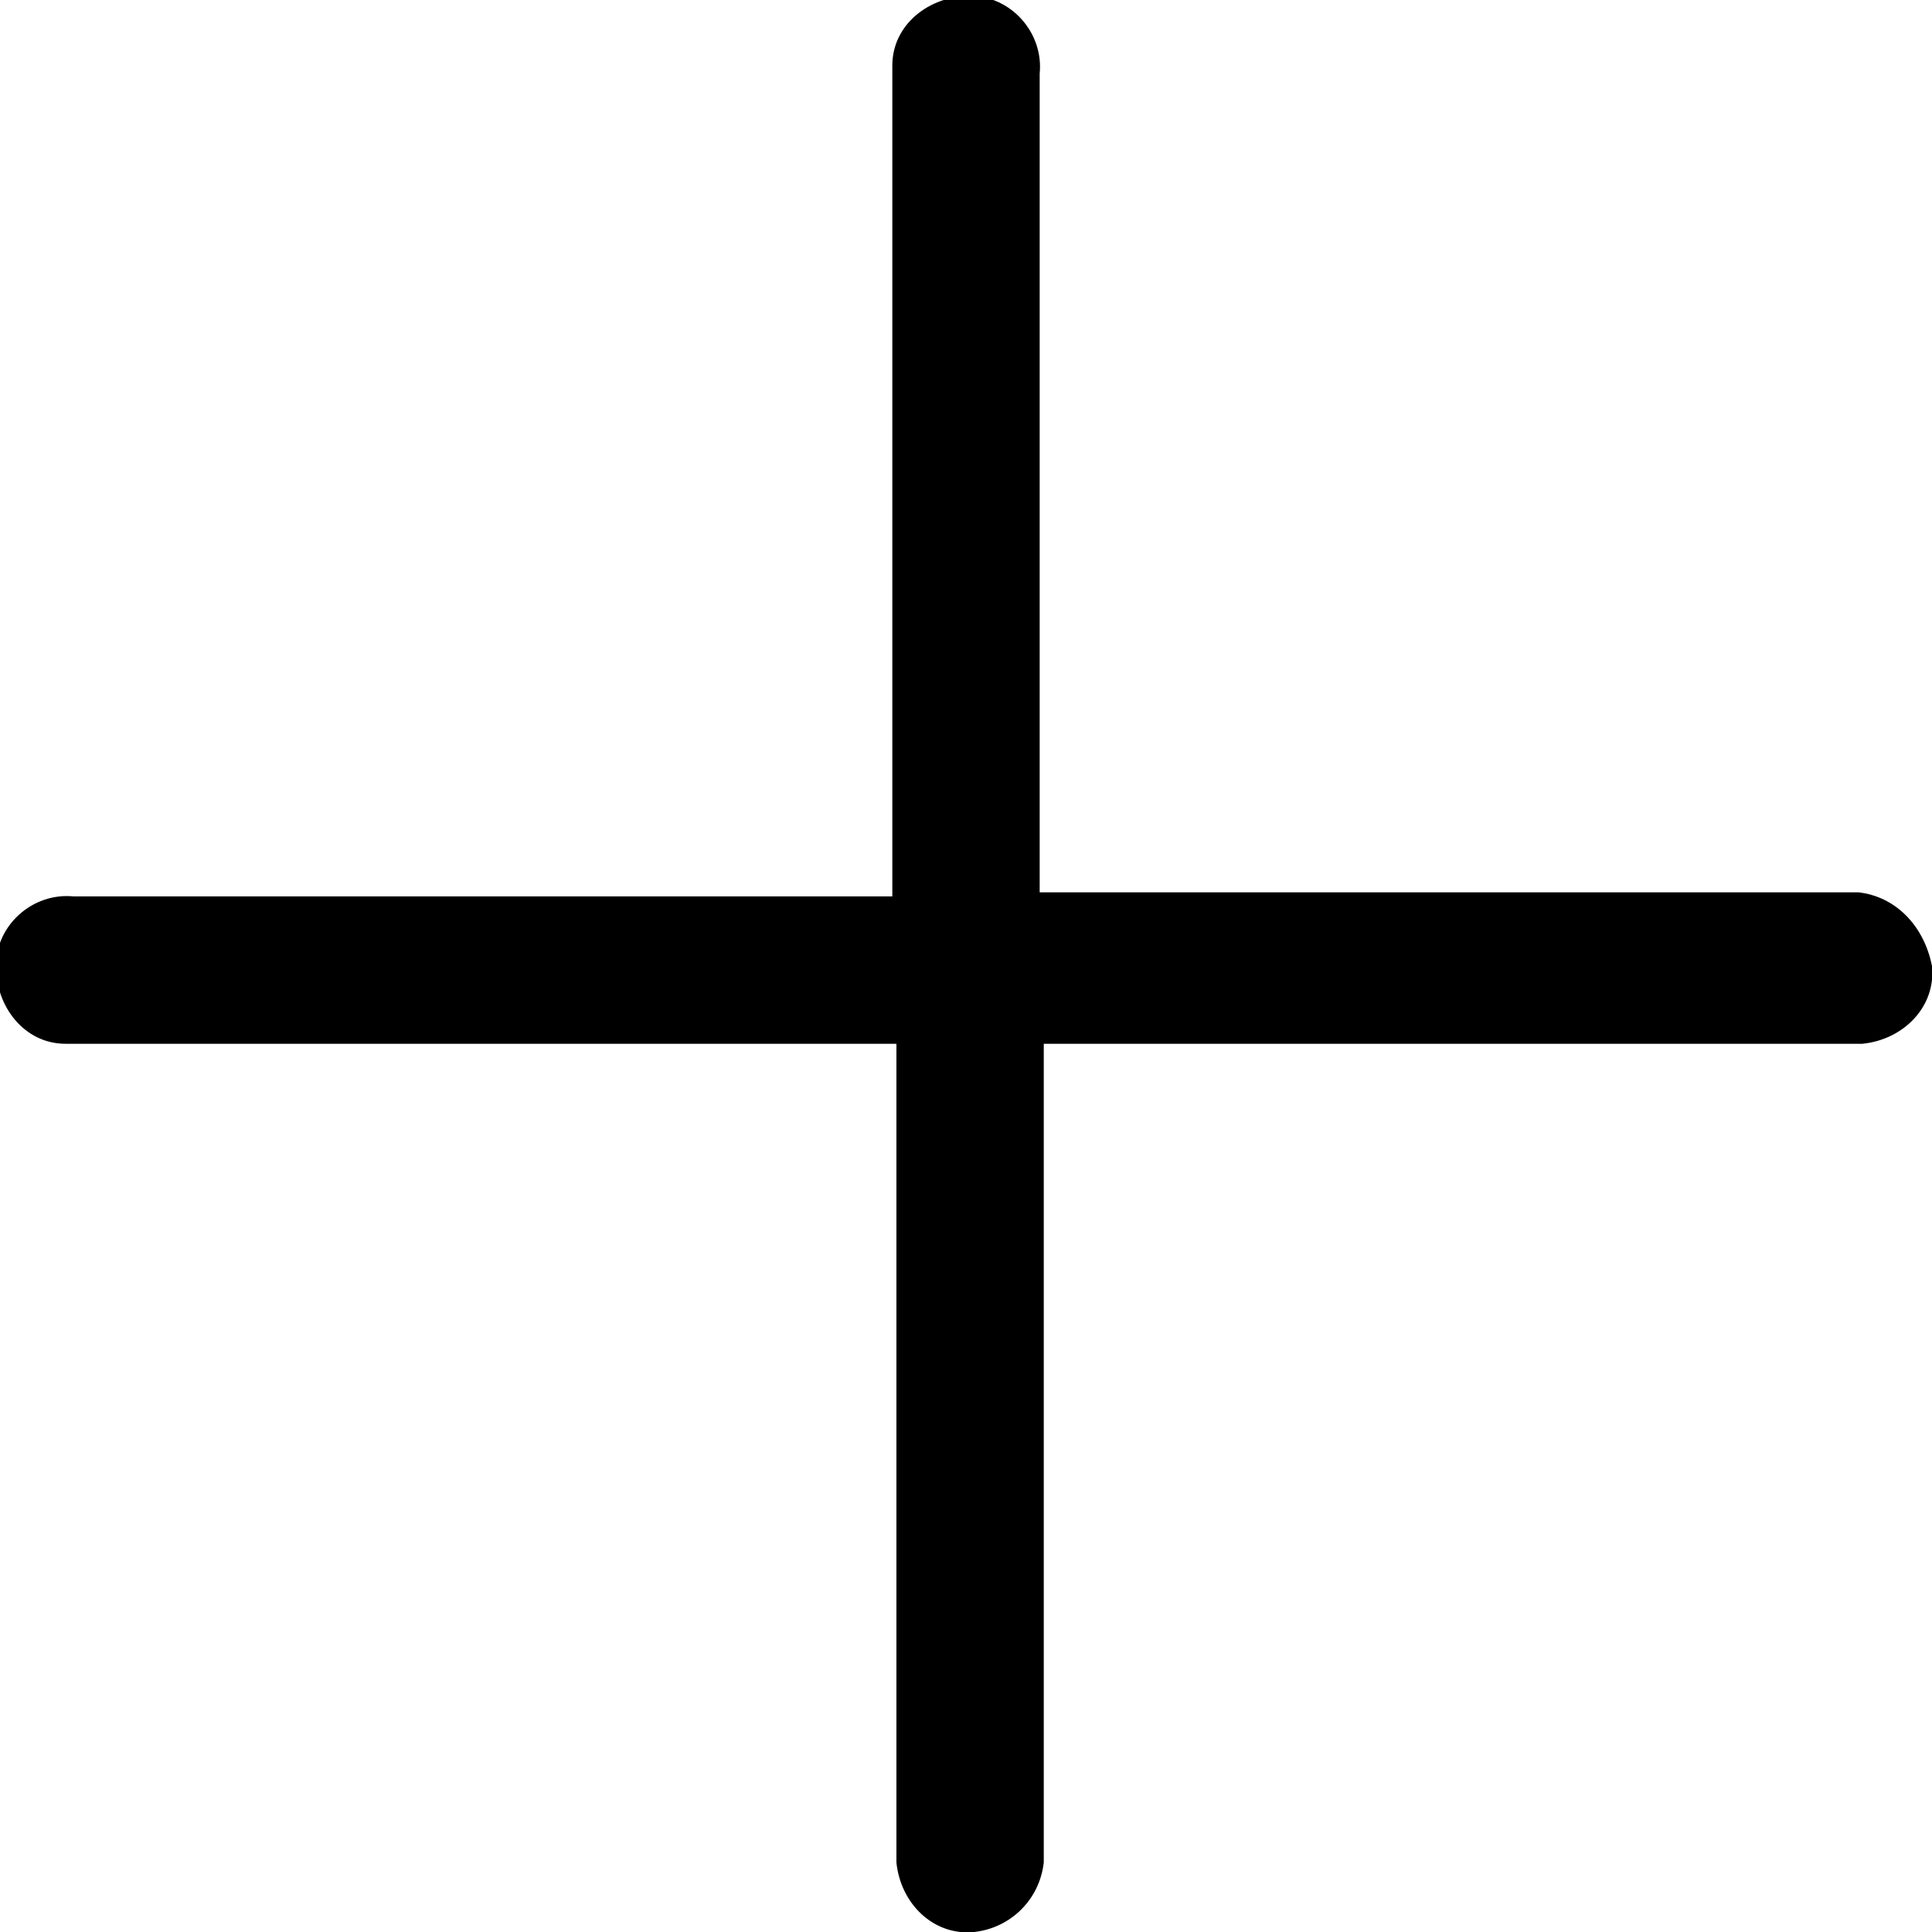 <?xml version="1.0" encoding="utf-8"?>
<!-- Generator: Adobe Illustrator 21.0.0, SVG Export Plug-In . SVG Version: 6.00 Build 0)  -->
<svg version="1.1" id="레이어_1" xmlns="http://www.w3.org/2000/svg" xmlns:xlink="http://www.w3.org/1999/xlink" x="0px"
	 y="0px" viewBox="0 0 47.2 47.2" style="enable-background:new 0 0 47.2 47.2;" xml:space="preserve">
<g id="레이어_2_1_">
	<g id="레이어_1-2">
		<path d="M45.4,21.8h-20v-20c0.1-1-0.7-1.9-1.7-1.9s-1.9,0.7-1.9,1.7c0,0.1,0,0.2,0,0.3v20h-20c-1-0.1-1.9,0.7-1.9,1.7
			s0.7,1.9,1.7,1.9c0.1,0,0.2,0,0.3,0h20v20c0.1,1,0.9,1.8,1.9,1.7c0.9-0.1,1.6-0.8,1.7-1.7v-20h20c1-0.1,1.8-0.9,1.7-1.9
			C47,22.6,46.3,21.9,45.4,21.8z"/>
	</g>
</g>
</svg>
